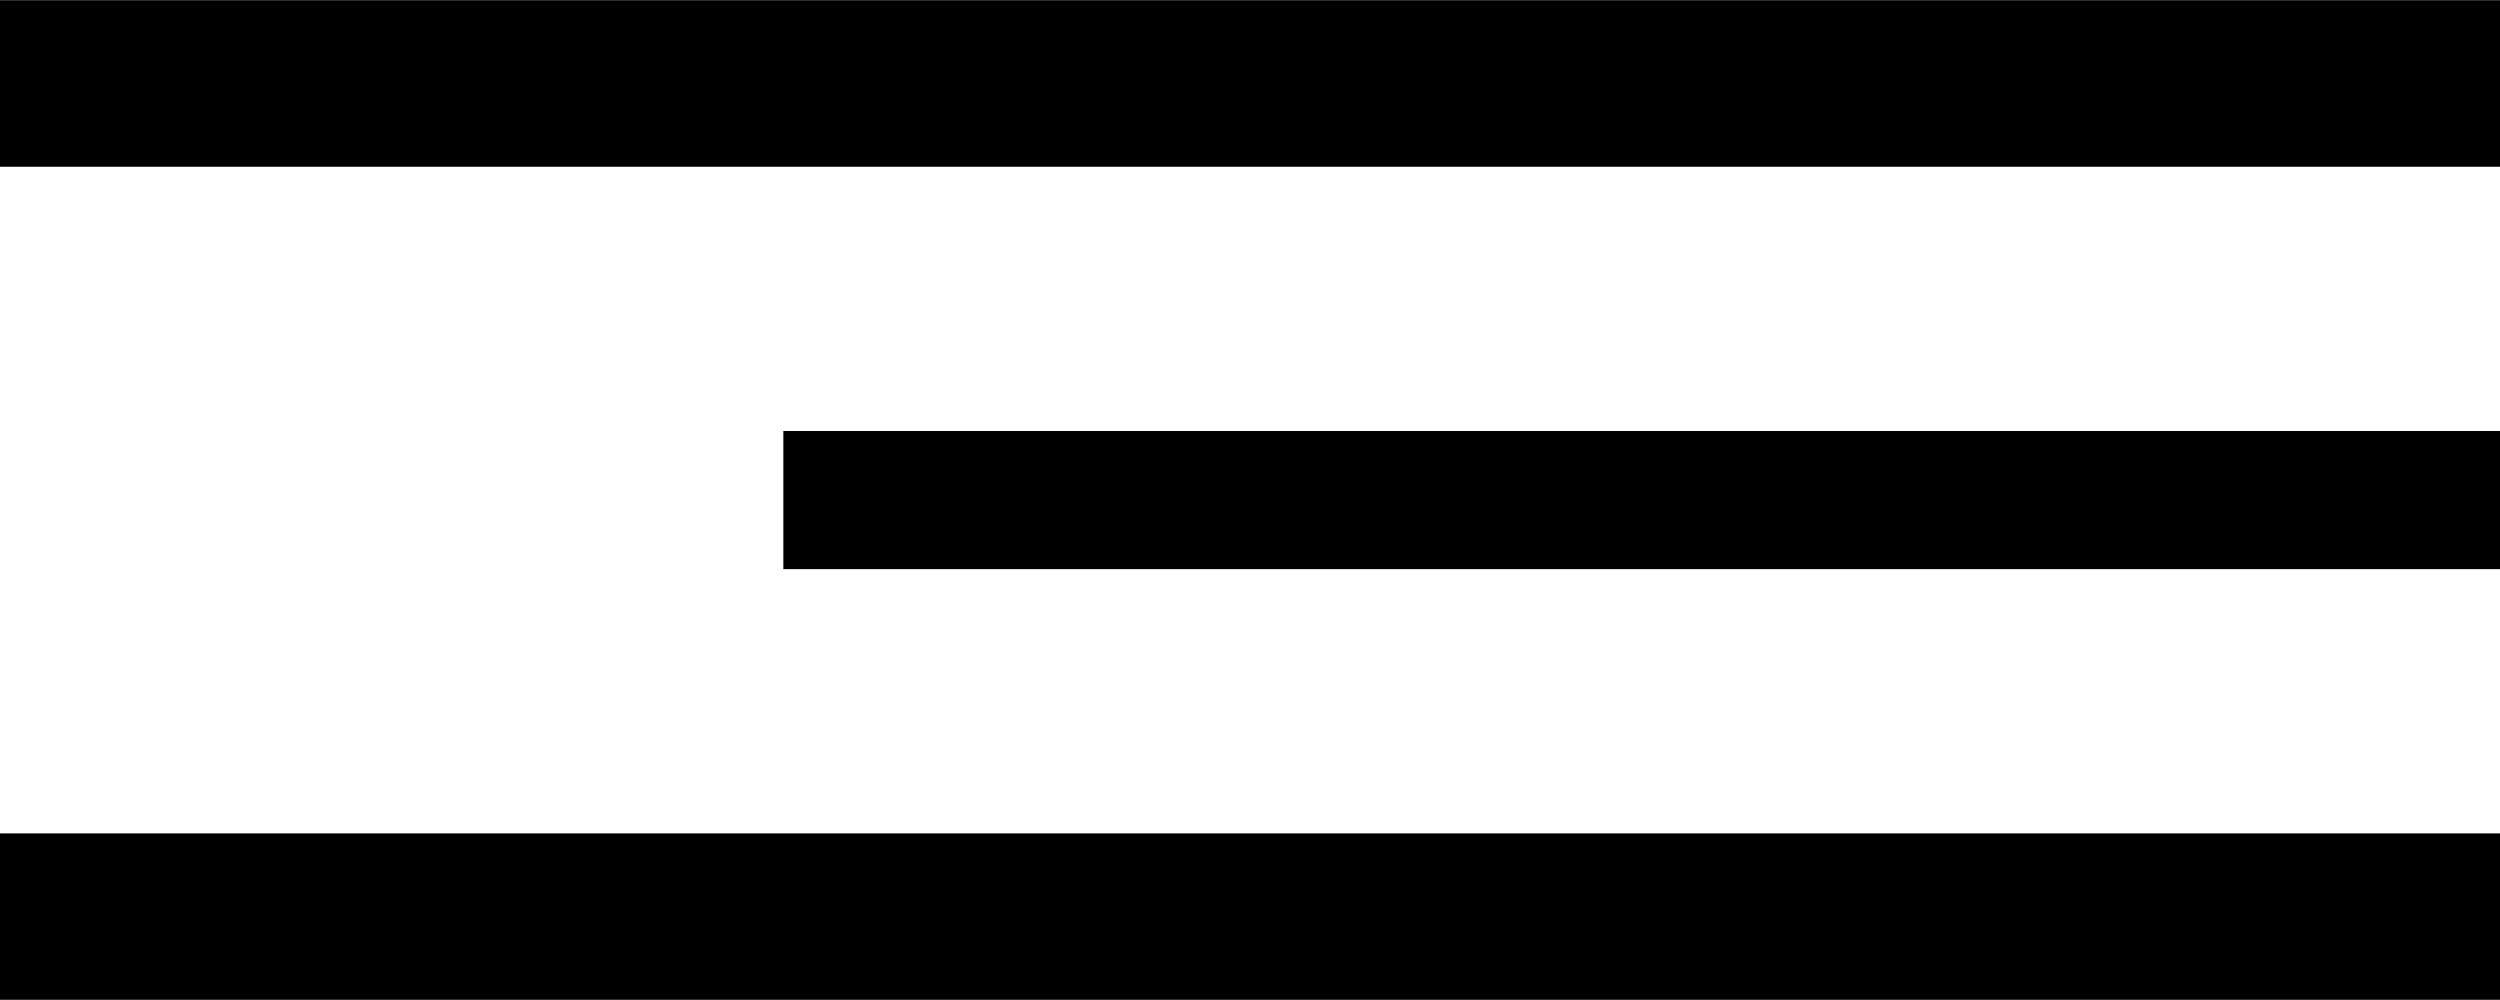 <svg xmlns="http://www.w3.org/2000/svg" id="Ebene_1" data-name="Ebene 1" viewBox="0 0 67.69 27.07"><defs><style>      .cls-1 {        stroke-width: 4.51px;      }      .cls-1, .cls-2 {        fill: none;        stroke: #000;      }      .cls-2 {        stroke-width: 3.74px;      }    </style></defs><line class="cls-1" y1="2.26" x2="67.69" y2="2.26"></line><line class="cls-1" y1="24.82" x2="67.69" y2="24.82"></line><line class="cls-2" x1="21.21" y1="13.54" x2="67.69" y2="13.54"></line></svg>